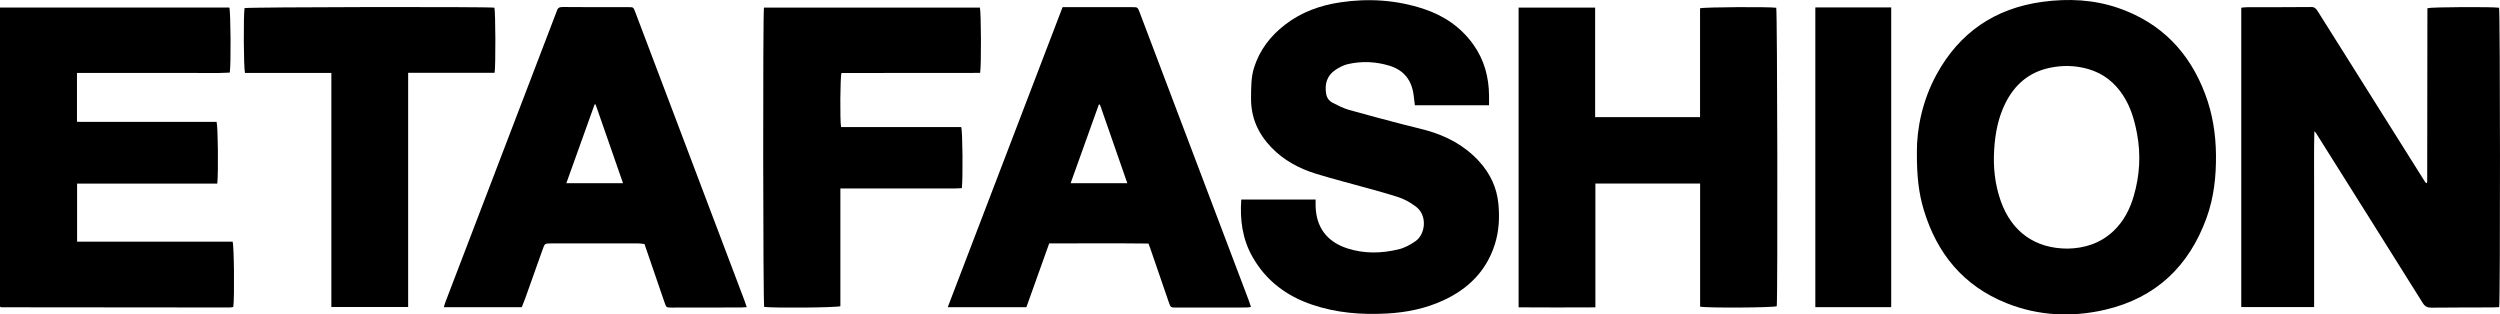 <svg xmlns="http://www.w3.org/2000/svg" id="Capa_2" data-name="Capa 2" viewBox="0 0 1085.13 136.48"><g id="Capa_1-2" data-name="Capa 1"><g><path d="m1004.44,133.29h-31.61V3.35c.77-.08,1.48-.21,2.18-.21,9.41-.03,18.81,0,28.22-.09,1.6-.02,2.19.89,2.86,1.95,4.69,7.45,9.38,14.89,14.06,22.34,10.78,17.15,21.56,34.3,32.34,51.44.17.27.38.5.56.72.18-.07.27-.09.33-.14.05-.04.09-.13.1-.2.03-.16.05-.33.05-.49.03-24.97.06-49.94.09-74.91,0-.07.06-.15.09-.22,1.7-.5,27.9-.65,31.02-.18.49,1.88.56,127.26.04,129.95-.84.04-1.73.11-2.63.12-8.91.03-17.81.02-26.72.11-1.76.02-2.85-.47-3.83-2.04-15.41-24.63-30.89-49.21-46.36-73.81-.08-.13-.21-.24-.67-.75-.24,8.77-.08,17.16-.11,25.54-.02,8.38,0,16.76,0,25.14v25.68Z"></path><path d="m832.02,66.01c-.04-10.21,2.39-22.4,8.53-33.66,9.96-18.26,25.4-28.77,46.02-31.56,11.17-1.51,22.3-.99,33.04,2.74,18.49,6.42,30.75,19.21,37.56,37.33,3.18,8.46,4.58,17.25,4.68,26.31.1,9.38-.89,18.56-4.09,27.4-7.59,20.97-22,34.72-43.92,39.85-14.48,3.39-29,2.73-42.92-2.84-18.75-7.51-30.27-21.61-35.96-40.67-2.12-7.11-2.99-14.36-2.93-24.88Zm65.38,41.9c7.13-.11,14.17-2.17,19.92-7.6,4.47-4.22,7.19-9.52,8.87-15.34,2.58-8.9,3.1-17.93,1.37-27.07-1.08-5.75-2.7-11.29-5.88-16.27-3.67-5.74-8.7-9.77-15.31-11.67-5.54-1.59-11.17-1.71-16.8-.5-8.93,1.91-15.12,7.29-19.13,15.33-3.17,6.35-4.43,13.16-4.87,20.17-.47,7.62.31,15.09,2.86,22.3,4.71,13.31,14.83,20.63,28.97,20.65Z"></path><path d="m659.15,3.3h33.22v47.54h45.54V3.6c2.05-.56,30.16-.69,33.07-.23.48,1.84.69,125.12.22,129.55-1.75.63-29.88.83-33.26.18v-53.44h-45.46v53.75c-11.29.06-22.22.06-33.33-.01V3.3Z"></path><path d="m0,3.27h99.55c.58,1.78.75,24.88.18,28.24-5.49.34-11.04.1-16.58.15-5.49.04-10.99,0-16.48,0h-33.26v21.22c5.16.01,10.21.03,15.25.03,5.08,0,10.16,0,15.23,0h30.12c.6,1.95.81,21.44.31,26.77h-60.86v25.21h67.51c.63,1.88.83,23.85.32,28.13-.05.07-.08.15-.15.2-.06.05-.14.1-.22.1-.49.06-.98.14-1.48.14-32.96-.02-65.93-.05-98.89-.09-.14,0-.29-.14-.57-.28V3.27Z"></path><path d="m538.76,86.61h32.28c0,.99-.02,1.87,0,2.75.2,9.33,4.94,15.62,13.87,18.48,7.36,2.36,14.76,2.16,22.17.38,2.68-.65,5.07-1.98,7.36-3.57,4.31-3.01,5.22-11.17.14-14.97-2.43-1.81-5.02-3.29-7.89-4.2-3.95-1.26-7.96-2.38-11.96-3.49-7.84-2.2-15.75-4.17-23.53-6.58-7.31-2.26-13.98-5.83-19.36-11.41-5.78-5.99-8.93-13.08-8.82-21.52.05-4.4-.05-8.78,1.29-13.06,2.42-7.73,7.13-13.81,13.46-18.7,7.08-5.47,15.27-8.41,24.03-9.71,12.28-1.82,24.43-1.03,36.24,2.89,8.73,2.9,16.08,7.88,21.49,15.48,4.69,6.59,6.69,14,6.79,22,.02,1.38,0,2.77,0,4.31h-32.19c-.18-1.43-.36-2.89-.54-4.34-.8-6.48-4.19-10.91-10.53-12.83-5.92-1.8-11.97-2.06-18-.69-1.82.41-3.59,1.34-5.18,2.35-3.89,2.49-5.01,6.21-4.25,10.61.3,1.76,1.33,3.09,2.87,3.86,2.22,1.11,4.46,2.31,6.83,2.99,7.91,2.26,15.88,4.31,23.84,6.41,3.38.89,6.79,1.64,10.15,2.58,8.73,2.46,16.48,6.61,22.67,13.39,4.81,5.27,7.71,11.39,8.39,18.48.57,5.99.26,11.93-1.6,17.72-3.69,11.48-11.52,19.18-22.29,24.15-7.73,3.57-15.94,5.24-24.39,5.71-11.05.62-21.96-.24-32.52-3.81-11.21-3.79-20.15-10.48-26.01-20.9-4.29-7.62-5.43-15.89-4.8-24.75Z"></path><path d="m455.4,105.65c-3.39,9.49-6.62,18.53-9.89,27.68h-34.14c16.63-43.54,33.23-86.84,49.84-130.22,1.31,0,2.46,0,3.61,0,8.82,0,17.64,0,26.47,0,2.48,0,2.5-.04,3.37,2.25,9.67,25.51,19.33,51.02,28.99,76.53,6.11,16.13,12.22,32.25,18.33,48.38.35.91.63,1.85,1,2.97-.79.1-1.34.23-1.89.23-10.15.02-20.31.02-30.46.03-2.49,0-2.51.01-3.31-2.31-2.73-7.92-5.44-15.84-8.17-23.75-.16-.47-.35-.92-.66-1.73-14.27-.16-28.63-.08-43.08-.05Zm22.03-60.24h-.49c-4.05,11.29-8.1,22.58-12.23,34.1h24.6c-4.02-11.54-7.94-22.82-11.87-34.1Z"></path><path d="m226.49,133.35h-33.83c.22-.77.35-1.38.57-1.96,16-41.82,32.01-83.64,48.02-125.47.15-.39.33-.77.44-1.16.36-1.31,1.1-1.73,2.54-1.72,9.49.09,18.98.07,28.47.06,2.19,0,2.21-.04,3.01,2.07,5,13.18,9.99,26.37,14.98,39.55,10.81,28.54,21.61,57.08,32.41,85.62.34.91.63,1.83,1.03,2.99-1.07.06-1.8.13-2.54.13-9.99.02-19.98.03-29.96.04-2.4,0-2.41,0-3.17-2.19-2.88-8.39-5.76-16.78-8.72-25.4-.92-.09-1.89-.27-2.86-.27-12.57-.01-25.14,0-37.71.02-2.74,0-2.73.06-3.65,2.66-2.53,7.11-5.05,14.22-7.59,21.32-.42,1.16-.9,2.3-1.45,3.7Zm43.93-53.84c-4.06-11.65-7.99-22.94-11.92-34.23-.14.03-.28.06-.43.09-4.05,11.29-8.1,22.59-12.25,34.14h24.6Z"></path><path d="m365.06,55.14h52.18c.58,2.06.76,22.14.25,26.52-.99.05-2.03.14-3.07.14-15.48,0-30.97,0-46.45,0-.97,0-1.95,0-3.2,0v51.11c-2.21.64-28.47.83-33.08.31-.48-1.85-.6-126.73-.09-129.93h93.73c.52,1.78.65,25.14.1,28.35-20.04.06-40.14,0-60.2.04-.53,1.8-.69,20.34-.17,23.46Z"></path><path d="m143.84,31.66h-37.51c-.58-2.07-.69-24.71-.19-28.14,1.79-.48,104.94-.66,108.46-.19.48,1.8.59,25.22.08,28.27h-37.52v101.66h-33.33V31.66Z"></path><path d="m820.88,133.32h-32.93V3.22h32.93v130.11Z"></path></g></g></svg>